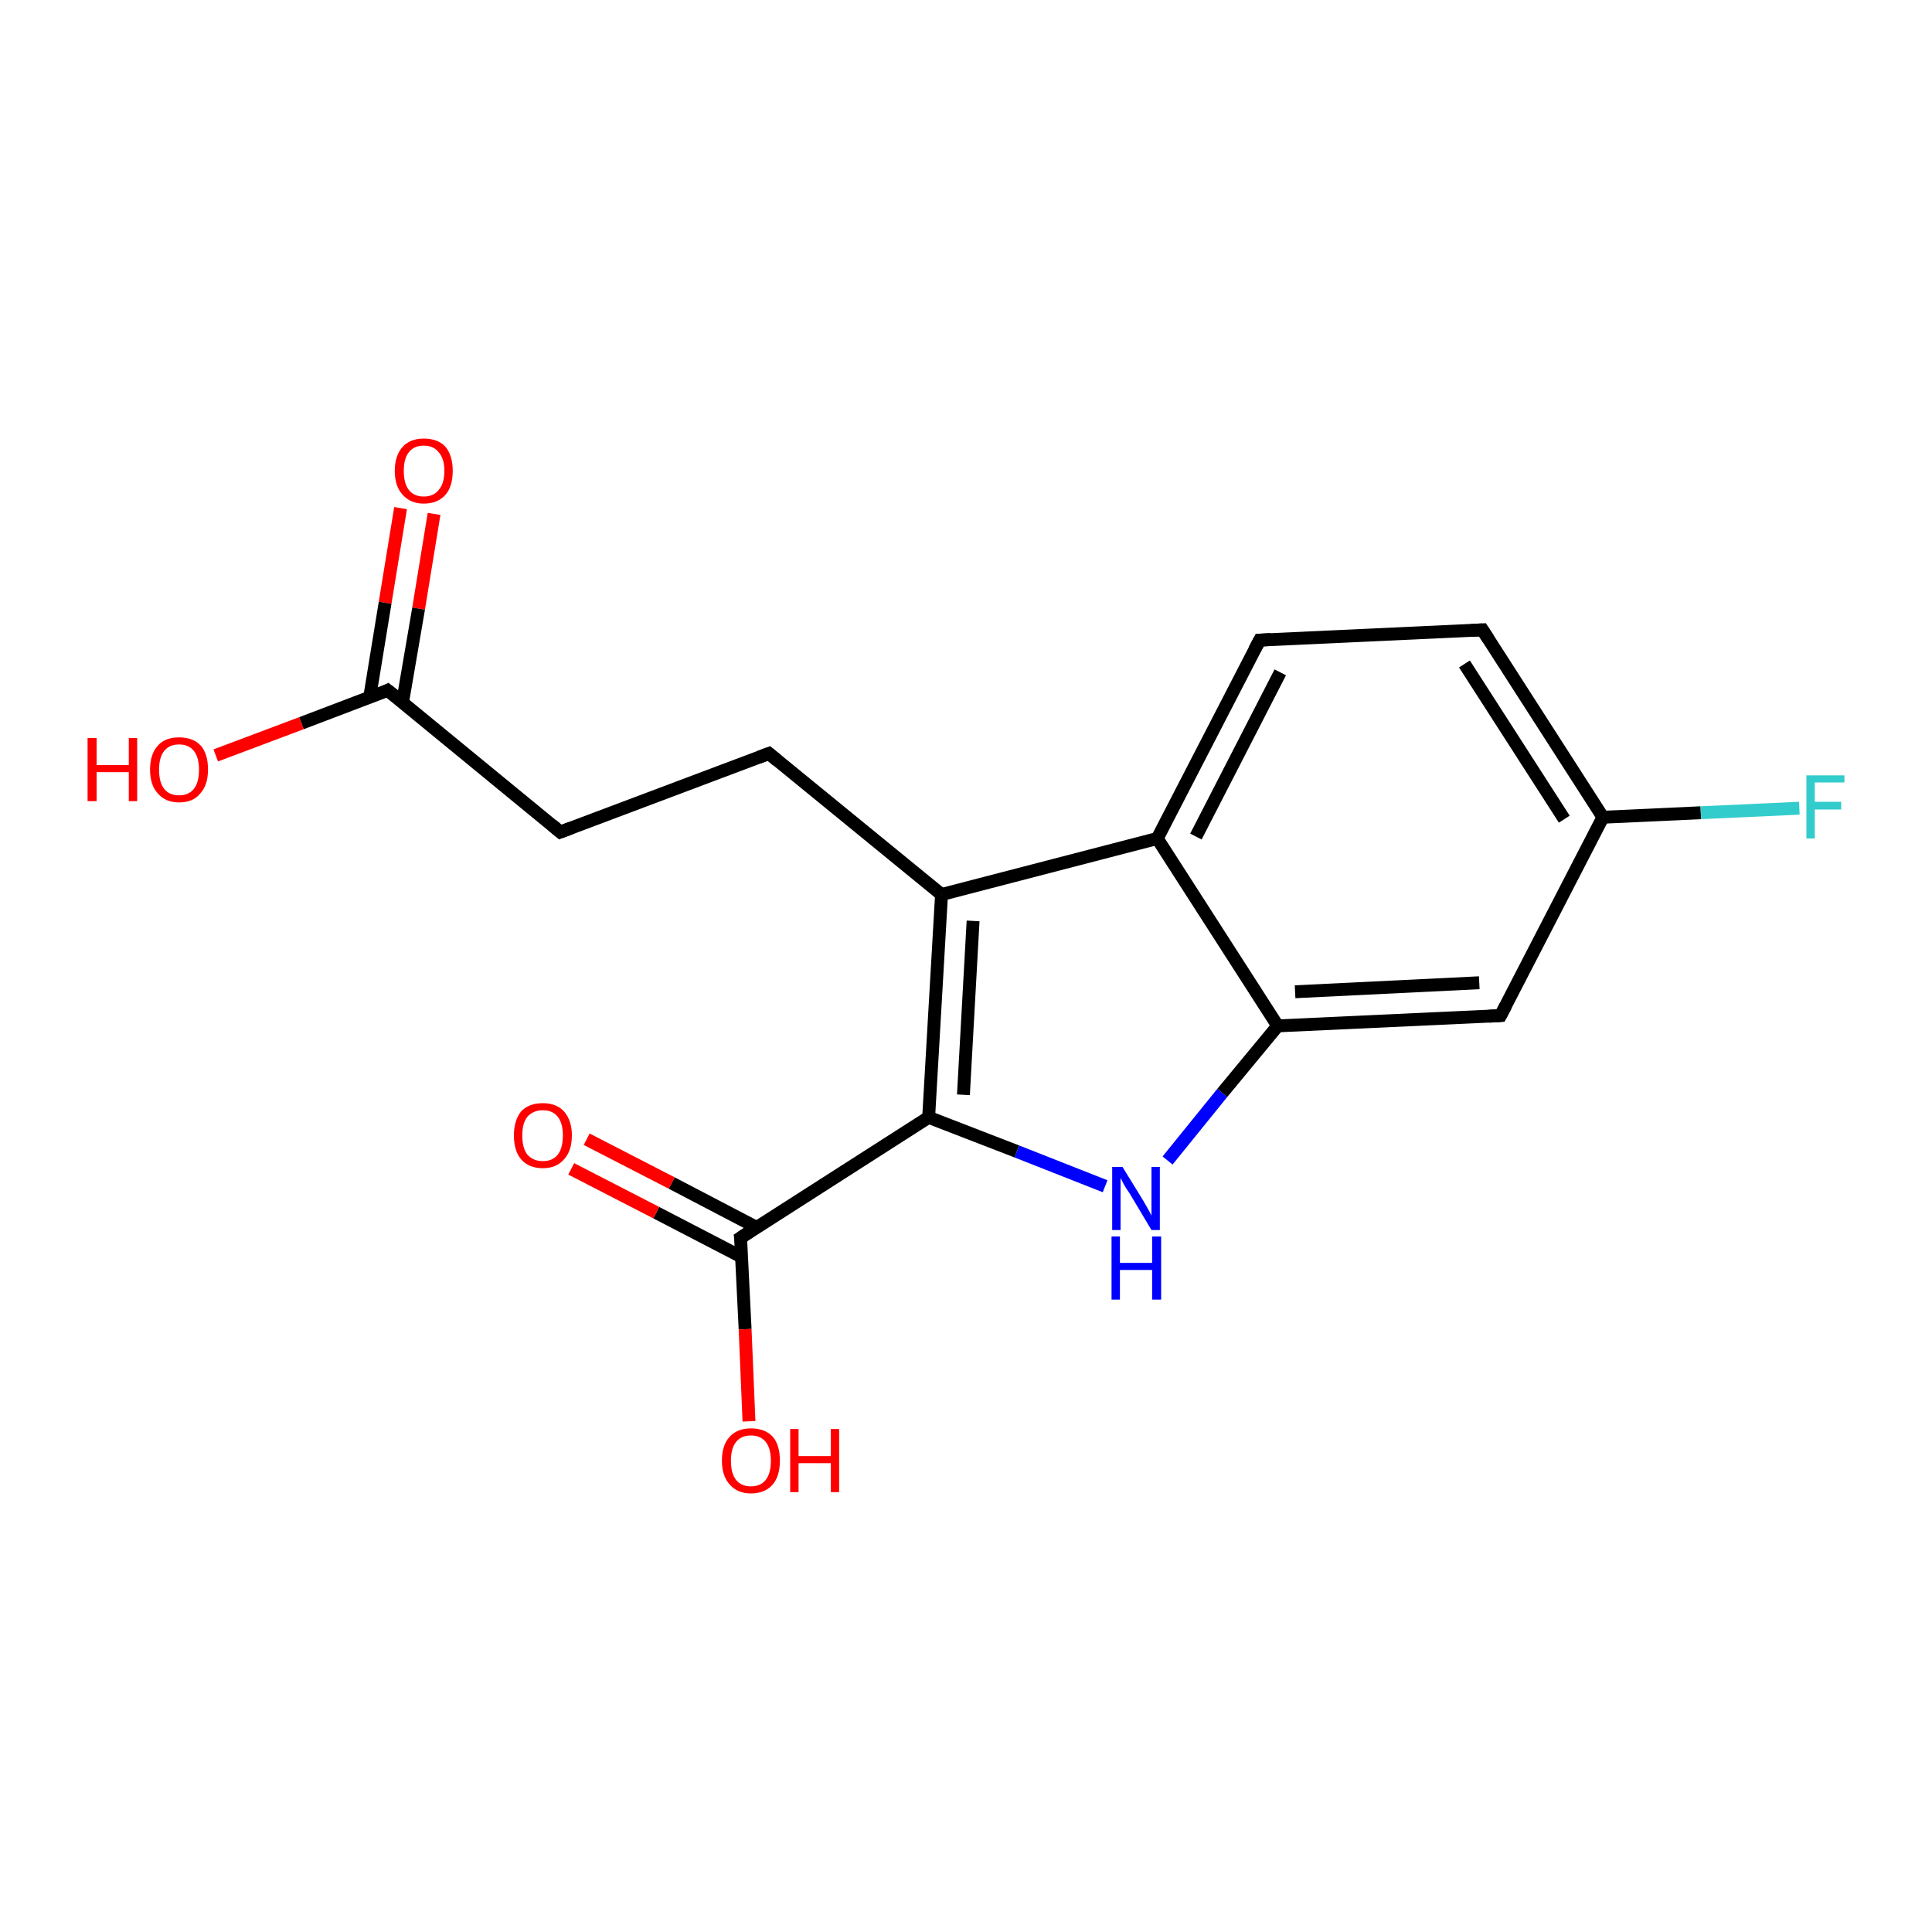 <?xml version='1.0' encoding='iso-8859-1'?>
<svg version='1.1' baseProfile='full'
              xmlns='http://www.w3.org/2000/svg'
                      xmlns:rdkit='http://www.rdkit.org/xml'
                      xmlns:xlink='http://www.w3.org/1999/xlink'
                  xml:space='preserve'
width='300px' height='300px' viewBox='0 0 300 300'>
<!-- END OF HEADER -->
<rect style='opacity:1.0;fill:#FFFFFF;stroke:none' width='300.0' height='300.0' x='0.0' y='0.0'> </rect>
<path class='bond-0 atom-0 atom-1' d='M 67.4,79.8 L 65.0,94.5' style='fill:none;fill-rule:evenodd;stroke:#FF0000;stroke-width:2.0px;stroke-linecap:butt;stroke-linejoin:miter;stroke-opacity:1' />
<path class='bond-0 atom-0 atom-1' d='M 65.0,94.5 L 62.5,109.1' style='fill:none;fill-rule:evenodd;stroke:#000000;stroke-width:2.0px;stroke-linecap:butt;stroke-linejoin:miter;stroke-opacity:1' />
<path class='bond-0 atom-0 atom-1' d='M 62.2,78.9 L 59.8,93.6' style='fill:none;fill-rule:evenodd;stroke:#FF0000;stroke-width:2.0px;stroke-linecap:butt;stroke-linejoin:miter;stroke-opacity:1' />
<path class='bond-0 atom-0 atom-1' d='M 59.8,93.6 L 57.4,108.3' style='fill:none;fill-rule:evenodd;stroke:#000000;stroke-width:2.0px;stroke-linecap:butt;stroke-linejoin:miter;stroke-opacity:1' />
<path class='bond-1 atom-1 atom-2' d='M 60.2,107.2 L 46.8,112.3' style='fill:none;fill-rule:evenodd;stroke:#000000;stroke-width:2.0px;stroke-linecap:butt;stroke-linejoin:miter;stroke-opacity:1' />
<path class='bond-1 atom-1 atom-2' d='M 46.8,112.3 L 33.5,117.3' style='fill:none;fill-rule:evenodd;stroke:#FF0000;stroke-width:2.0px;stroke-linecap:butt;stroke-linejoin:miter;stroke-opacity:1' />
<path class='bond-2 atom-1 atom-3' d='M 60.2,107.2 L 87.0,129.2' style='fill:none;fill-rule:evenodd;stroke:#000000;stroke-width:2.0px;stroke-linecap:butt;stroke-linejoin:miter;stroke-opacity:1' />
<path class='bond-3 atom-3 atom-4' d='M 87.0,129.2 L 119.4,117.0' style='fill:none;fill-rule:evenodd;stroke:#000000;stroke-width:2.0px;stroke-linecap:butt;stroke-linejoin:miter;stroke-opacity:1' />
<path class='bond-4 atom-4 atom-5' d='M 119.4,117.0 L 146.2,138.9' style='fill:none;fill-rule:evenodd;stroke:#000000;stroke-width:2.0px;stroke-linecap:butt;stroke-linejoin:miter;stroke-opacity:1' />
<path class='bond-5 atom-5 atom-6' d='M 146.2,138.9 L 144.2,173.5' style='fill:none;fill-rule:evenodd;stroke:#000000;stroke-width:2.0px;stroke-linecap:butt;stroke-linejoin:miter;stroke-opacity:1' />
<path class='bond-5 atom-5 atom-6' d='M 151.1,143.0 L 149.6,170.0' style='fill:none;fill-rule:evenodd;stroke:#000000;stroke-width:2.0px;stroke-linecap:butt;stroke-linejoin:miter;stroke-opacity:1' />
<path class='bond-6 atom-6 atom-7' d='M 144.2,173.5 L 115.0,192.2' style='fill:none;fill-rule:evenodd;stroke:#000000;stroke-width:2.0px;stroke-linecap:butt;stroke-linejoin:miter;stroke-opacity:1' />
<path class='bond-7 atom-7 atom-8' d='M 117.5,190.6 L 104.3,183.7' style='fill:none;fill-rule:evenodd;stroke:#000000;stroke-width:2.0px;stroke-linecap:butt;stroke-linejoin:miter;stroke-opacity:1' />
<path class='bond-7 atom-7 atom-8' d='M 104.3,183.7 L 91.1,176.9' style='fill:none;fill-rule:evenodd;stroke:#FF0000;stroke-width:2.0px;stroke-linecap:butt;stroke-linejoin:miter;stroke-opacity:1' />
<path class='bond-7 atom-7 atom-8' d='M 115.2,195.2 L 101.9,188.3' style='fill:none;fill-rule:evenodd;stroke:#000000;stroke-width:2.0px;stroke-linecap:butt;stroke-linejoin:miter;stroke-opacity:1' />
<path class='bond-7 atom-7 atom-8' d='M 101.9,188.3 L 88.7,181.5' style='fill:none;fill-rule:evenodd;stroke:#FF0000;stroke-width:2.0px;stroke-linecap:butt;stroke-linejoin:miter;stroke-opacity:1' />
<path class='bond-8 atom-7 atom-9' d='M 115.0,192.2 L 115.7,206.4' style='fill:none;fill-rule:evenodd;stroke:#000000;stroke-width:2.0px;stroke-linecap:butt;stroke-linejoin:miter;stroke-opacity:1' />
<path class='bond-8 atom-7 atom-9' d='M 115.7,206.4 L 116.3,220.7' style='fill:none;fill-rule:evenodd;stroke:#FF0000;stroke-width:2.0px;stroke-linecap:butt;stroke-linejoin:miter;stroke-opacity:1' />
<path class='bond-9 atom-6 atom-10' d='M 144.2,173.5 L 157.9,178.8' style='fill:none;fill-rule:evenodd;stroke:#000000;stroke-width:2.0px;stroke-linecap:butt;stroke-linejoin:miter;stroke-opacity:1' />
<path class='bond-9 atom-6 atom-10' d='M 157.9,178.8 L 171.6,184.2' style='fill:none;fill-rule:evenodd;stroke:#0000FF;stroke-width:2.0px;stroke-linecap:butt;stroke-linejoin:miter;stroke-opacity:1' />
<path class='bond-10 atom-10 atom-11' d='M 181.3,180.2 L 189.8,169.7' style='fill:none;fill-rule:evenodd;stroke:#0000FF;stroke-width:2.0px;stroke-linecap:butt;stroke-linejoin:miter;stroke-opacity:1' />
<path class='bond-10 atom-10 atom-11' d='M 189.8,169.7 L 198.4,159.3' style='fill:none;fill-rule:evenodd;stroke:#000000;stroke-width:2.0px;stroke-linecap:butt;stroke-linejoin:miter;stroke-opacity:1' />
<path class='bond-11 atom-11 atom-12' d='M 198.4,159.3 L 233.0,157.7' style='fill:none;fill-rule:evenodd;stroke:#000000;stroke-width:2.0px;stroke-linecap:butt;stroke-linejoin:miter;stroke-opacity:1' />
<path class='bond-11 atom-11 atom-12' d='M 201.1,154.0 L 229.7,152.6' style='fill:none;fill-rule:evenodd;stroke:#000000;stroke-width:2.0px;stroke-linecap:butt;stroke-linejoin:miter;stroke-opacity:1' />
<path class='bond-12 atom-12 atom-13' d='M 233.0,157.7 L 248.9,126.9' style='fill:none;fill-rule:evenodd;stroke:#000000;stroke-width:2.0px;stroke-linecap:butt;stroke-linejoin:miter;stroke-opacity:1' />
<path class='bond-13 atom-13 atom-14' d='M 248.9,126.9 L 264.1,126.2' style='fill:none;fill-rule:evenodd;stroke:#000000;stroke-width:2.0px;stroke-linecap:butt;stroke-linejoin:miter;stroke-opacity:1' />
<path class='bond-13 atom-13 atom-14' d='M 264.1,126.2 L 279.4,125.5' style='fill:none;fill-rule:evenodd;stroke:#33CCCC;stroke-width:2.0px;stroke-linecap:butt;stroke-linejoin:miter;stroke-opacity:1' />
<path class='bond-14 atom-13 atom-15' d='M 248.9,126.9 L 230.2,97.8' style='fill:none;fill-rule:evenodd;stroke:#000000;stroke-width:2.0px;stroke-linecap:butt;stroke-linejoin:miter;stroke-opacity:1' />
<path class='bond-14 atom-13 atom-15' d='M 242.9,127.2 L 227.4,103.1' style='fill:none;fill-rule:evenodd;stroke:#000000;stroke-width:2.0px;stroke-linecap:butt;stroke-linejoin:miter;stroke-opacity:1' />
<path class='bond-15 atom-15 atom-16' d='M 230.2,97.8 L 195.6,99.4' style='fill:none;fill-rule:evenodd;stroke:#000000;stroke-width:2.0px;stroke-linecap:butt;stroke-linejoin:miter;stroke-opacity:1' />
<path class='bond-16 atom-16 atom-17' d='M 195.6,99.4 L 179.7,130.2' style='fill:none;fill-rule:evenodd;stroke:#000000;stroke-width:2.0px;stroke-linecap:butt;stroke-linejoin:miter;stroke-opacity:1' />
<path class='bond-16 atom-16 atom-17' d='M 198.8,104.4 L 185.7,129.9' style='fill:none;fill-rule:evenodd;stroke:#000000;stroke-width:2.0px;stroke-linecap:butt;stroke-linejoin:miter;stroke-opacity:1' />
<path class='bond-17 atom-17 atom-5' d='M 179.7,130.2 L 146.2,138.9' style='fill:none;fill-rule:evenodd;stroke:#000000;stroke-width:2.0px;stroke-linecap:butt;stroke-linejoin:miter;stroke-opacity:1' />
<path class='bond-18 atom-17 atom-11' d='M 179.7,130.2 L 198.4,159.3' style='fill:none;fill-rule:evenodd;stroke:#000000;stroke-width:2.0px;stroke-linecap:butt;stroke-linejoin:miter;stroke-opacity:1' />
<path d='M 59.6,107.5 L 60.2,107.2 L 61.6,108.3' style='fill:none;stroke:#000000;stroke-width:2.0px;stroke-linecap:butt;stroke-linejoin:miter;stroke-opacity:1;' />
<path d='M 85.7,128.1 L 87.0,129.2 L 88.6,128.6' style='fill:none;stroke:#000000;stroke-width:2.0px;stroke-linecap:butt;stroke-linejoin:miter;stroke-opacity:1;' />
<path d='M 117.8,117.6 L 119.4,117.0 L 120.7,118.1' style='fill:none;stroke:#000000;stroke-width:2.0px;stroke-linecap:butt;stroke-linejoin:miter;stroke-opacity:1;' />
<path d='M 116.5,191.2 L 115.0,192.2 L 115.1,192.9' style='fill:none;stroke:#000000;stroke-width:2.0px;stroke-linecap:butt;stroke-linejoin:miter;stroke-opacity:1;' />
<path d='M 231.2,157.8 L 233.0,157.7 L 233.8,156.2' style='fill:none;stroke:#000000;stroke-width:2.0px;stroke-linecap:butt;stroke-linejoin:miter;stroke-opacity:1;' />
<path d='M 231.1,99.2 L 230.2,97.8 L 228.4,97.9' style='fill:none;stroke:#000000;stroke-width:2.0px;stroke-linecap:butt;stroke-linejoin:miter;stroke-opacity:1;' />
<path d='M 197.3,99.3 L 195.6,99.4 L 194.8,100.9' style='fill:none;stroke:#000000;stroke-width:2.0px;stroke-linecap:butt;stroke-linejoin:miter;stroke-opacity:1;' />
<path class='atom-0' d='M 61.3 73.1
Q 61.3 70.8, 62.5 69.4
Q 63.7 68.1, 65.8 68.1
Q 68.0 68.1, 69.2 69.4
Q 70.3 70.8, 70.3 73.1
Q 70.3 75.5, 69.2 76.8
Q 68.0 78.2, 65.8 78.2
Q 63.7 78.2, 62.5 76.8
Q 61.3 75.5, 61.3 73.1
M 65.8 77.1
Q 67.3 77.1, 68.1 76.1
Q 69.0 75.1, 69.0 73.1
Q 69.0 71.2, 68.1 70.2
Q 67.3 69.2, 65.8 69.2
Q 64.3 69.2, 63.5 70.2
Q 62.7 71.2, 62.7 73.1
Q 62.7 75.1, 63.5 76.1
Q 64.3 77.1, 65.8 77.1
' fill='#FF0000'/>
<path class='atom-2' d='M 13.6 114.6
L 15.0 114.6
L 15.0 118.8
L 20.0 118.8
L 20.0 114.6
L 21.3 114.6
L 21.3 124.4
L 20.0 124.4
L 20.0 119.9
L 15.0 119.9
L 15.0 124.4
L 13.6 124.4
L 13.6 114.6
' fill='#FF0000'/>
<path class='atom-2' d='M 23.3 119.5
Q 23.3 117.1, 24.5 115.8
Q 25.6 114.5, 27.8 114.5
Q 30.0 114.5, 31.2 115.8
Q 32.3 117.1, 32.3 119.5
Q 32.3 121.9, 31.1 123.2
Q 30.0 124.6, 27.8 124.6
Q 25.7 124.6, 24.5 123.2
Q 23.3 121.9, 23.3 119.5
M 27.8 123.5
Q 29.3 123.5, 30.1 122.5
Q 30.9 121.5, 30.9 119.5
Q 30.9 117.6, 30.1 116.6
Q 29.3 115.6, 27.8 115.6
Q 26.3 115.6, 25.5 116.6
Q 24.7 117.6, 24.7 119.5
Q 24.7 121.5, 25.5 122.5
Q 26.3 123.5, 27.8 123.5
' fill='#FF0000'/>
<path class='atom-8' d='M 79.8 176.3
Q 79.8 174.0, 80.9 172.6
Q 82.1 171.3, 84.3 171.3
Q 86.4 171.3, 87.6 172.6
Q 88.8 174.0, 88.8 176.3
Q 88.8 178.7, 87.6 180.0
Q 86.4 181.4, 84.3 181.4
Q 82.1 181.4, 80.9 180.0
Q 79.8 178.7, 79.8 176.3
M 84.3 180.3
Q 85.8 180.3, 86.6 179.3
Q 87.4 178.3, 87.4 176.3
Q 87.4 174.4, 86.6 173.4
Q 85.8 172.4, 84.3 172.4
Q 82.8 172.4, 81.9 173.4
Q 81.1 174.4, 81.1 176.3
Q 81.1 178.3, 81.9 179.3
Q 82.8 180.3, 84.3 180.3
' fill='#FF0000'/>
<path class='atom-9' d='M 112.1 226.8
Q 112.1 224.4, 113.3 223.1
Q 114.5 221.8, 116.6 221.8
Q 118.8 221.8, 120.0 223.1
Q 121.1 224.4, 121.1 226.8
Q 121.1 229.2, 120.0 230.5
Q 118.8 231.9, 116.6 231.9
Q 114.5 231.9, 113.3 230.5
Q 112.1 229.2, 112.1 226.8
M 116.6 230.8
Q 118.1 230.8, 118.9 229.8
Q 119.7 228.8, 119.7 226.8
Q 119.7 224.9, 118.9 223.9
Q 118.1 222.9, 116.6 222.9
Q 115.1 222.9, 114.3 223.9
Q 113.5 224.9, 113.5 226.8
Q 113.5 228.8, 114.3 229.8
Q 115.1 230.8, 116.6 230.8
' fill='#FF0000'/>
<path class='atom-9' d='M 122.7 221.9
L 124.0 221.9
L 124.0 226.1
L 129.0 226.1
L 129.0 221.9
L 130.3 221.9
L 130.3 231.7
L 129.0 231.7
L 129.0 227.2
L 124.0 227.2
L 124.0 231.7
L 122.7 231.7
L 122.7 221.9
' fill='#FF0000'/>
<path class='atom-10' d='M 174.3 181.2
L 177.5 186.4
Q 177.8 186.9, 178.3 187.8
Q 178.8 188.7, 178.8 188.8
L 178.8 181.2
L 180.1 181.2
L 180.1 191.0
L 178.8 191.0
L 175.4 185.3
Q 174.9 184.6, 174.5 183.9
Q 174.1 183.1, 174.0 182.9
L 174.0 191.0
L 172.7 191.0
L 172.7 181.2
L 174.3 181.2
' fill='#0000FF'/>
<path class='atom-10' d='M 172.6 192.0
L 173.9 192.0
L 173.9 196.1
L 178.9 196.1
L 178.9 192.0
L 180.3 192.0
L 180.3 201.8
L 178.9 201.8
L 178.9 197.2
L 173.9 197.2
L 173.9 201.8
L 172.6 201.8
L 172.6 192.0
' fill='#0000FF'/>
<path class='atom-14' d='M 280.5 120.4
L 286.4 120.4
L 286.4 121.5
L 281.8 121.5
L 281.8 124.5
L 285.9 124.5
L 285.9 125.7
L 281.8 125.7
L 281.8 130.2
L 280.5 130.2
L 280.5 120.4
' fill='#33CCCC'/>
</svg>
